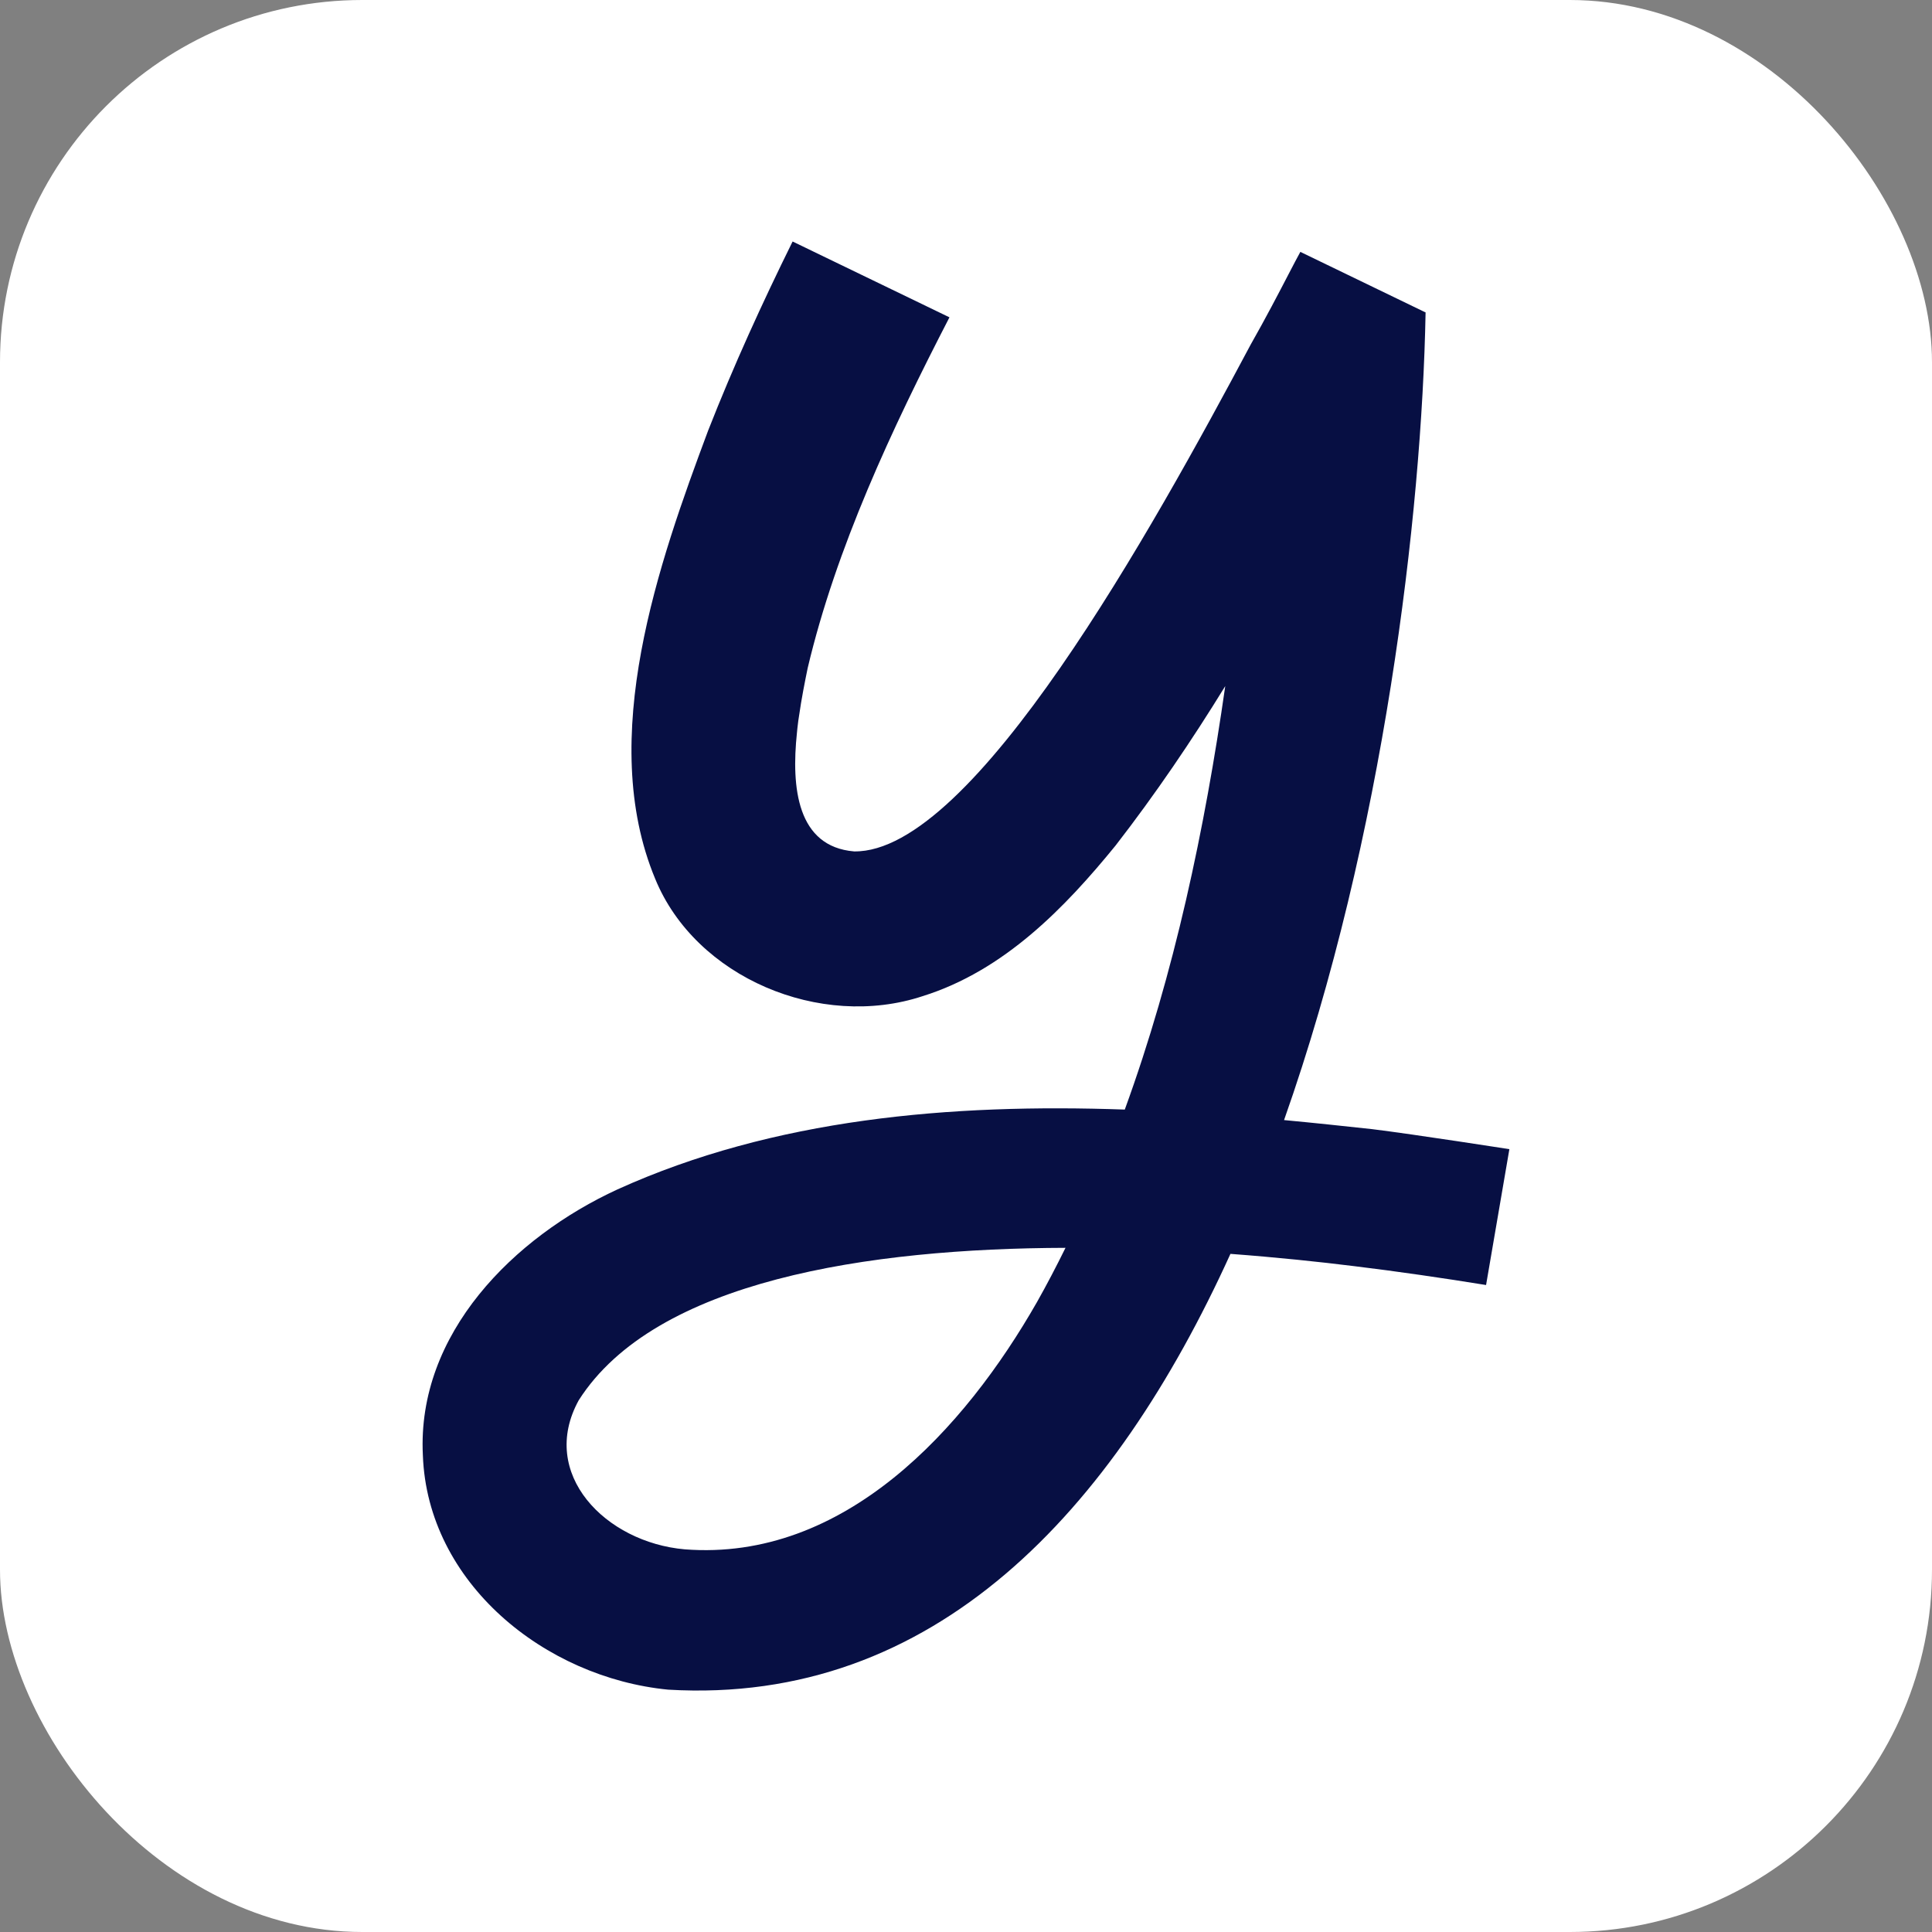 <svg width="16" height="16" viewBox="0 0 16 16" fill="none" xmlns="http://www.w3.org/2000/svg">
<rect x="0" y="0" width="16" height="16" fill="#808080" stroke="none"/>
<rect width="16" height="16" rx="3" fill="white"/>
<path fill-rule="evenodd" clip-rule="evenodd" d="M6.564 2L7.863 2.628C7.385 3.553 6.924 4.539 6.689 5.532C6.666 5.644 6.638 5.783 6.617 5.931L6.611 5.97C6.609 5.989 6.606 6.009 6.604 6.028L6.6 6.068C6.552 6.523 6.601 7.011 7.073 7.051C8.06 7.066 9.546 4.377 10.358 2.853C10.483 2.633 10.59 2.427 10.669 2.275C10.711 2.195 10.744 2.13 10.769 2.086L11.805 2.587L11.806 2.588L11.807 2.589L11.806 2.592C11.775 4.254 11.461 6.933 10.634 9.276C10.88 9.299 11.123 9.325 11.363 9.351C11.72 9.395 12.5 9.517 12.5 9.517L12.307 10.642C11.97 10.587 11.557 10.527 11.217 10.486C10.928 10.45 10.577 10.413 10.19 10.384C9.223 12.513 7.74 14.123 5.533 13.993C4.51 13.893 3.54 13.108 3.502 12.052C3.451 11.043 4.257 10.244 5.114 9.85C6.409 9.263 7.875 9.138 9.315 9.189C9.726 8.061 9.978 6.863 10.147 5.682C9.869 6.134 9.569 6.576 9.239 7.002C8.823 7.513 8.317 8.039 7.64 8.25C6.795 8.529 5.761 8.097 5.426 7.278C4.941 6.112 5.457 4.657 5.864 3.567C6.075 3.029 6.312 2.51 6.564 2ZM4.793 11.596C5.426 10.603 7.194 10.339 8.824 10.334C8.749 10.486 8.671 10.636 8.588 10.783C7.988 11.834 6.993 12.933 5.671 12.831C5.016 12.774 4.457 12.206 4.793 11.596Z" fill="#070F43"/>
</svg>
